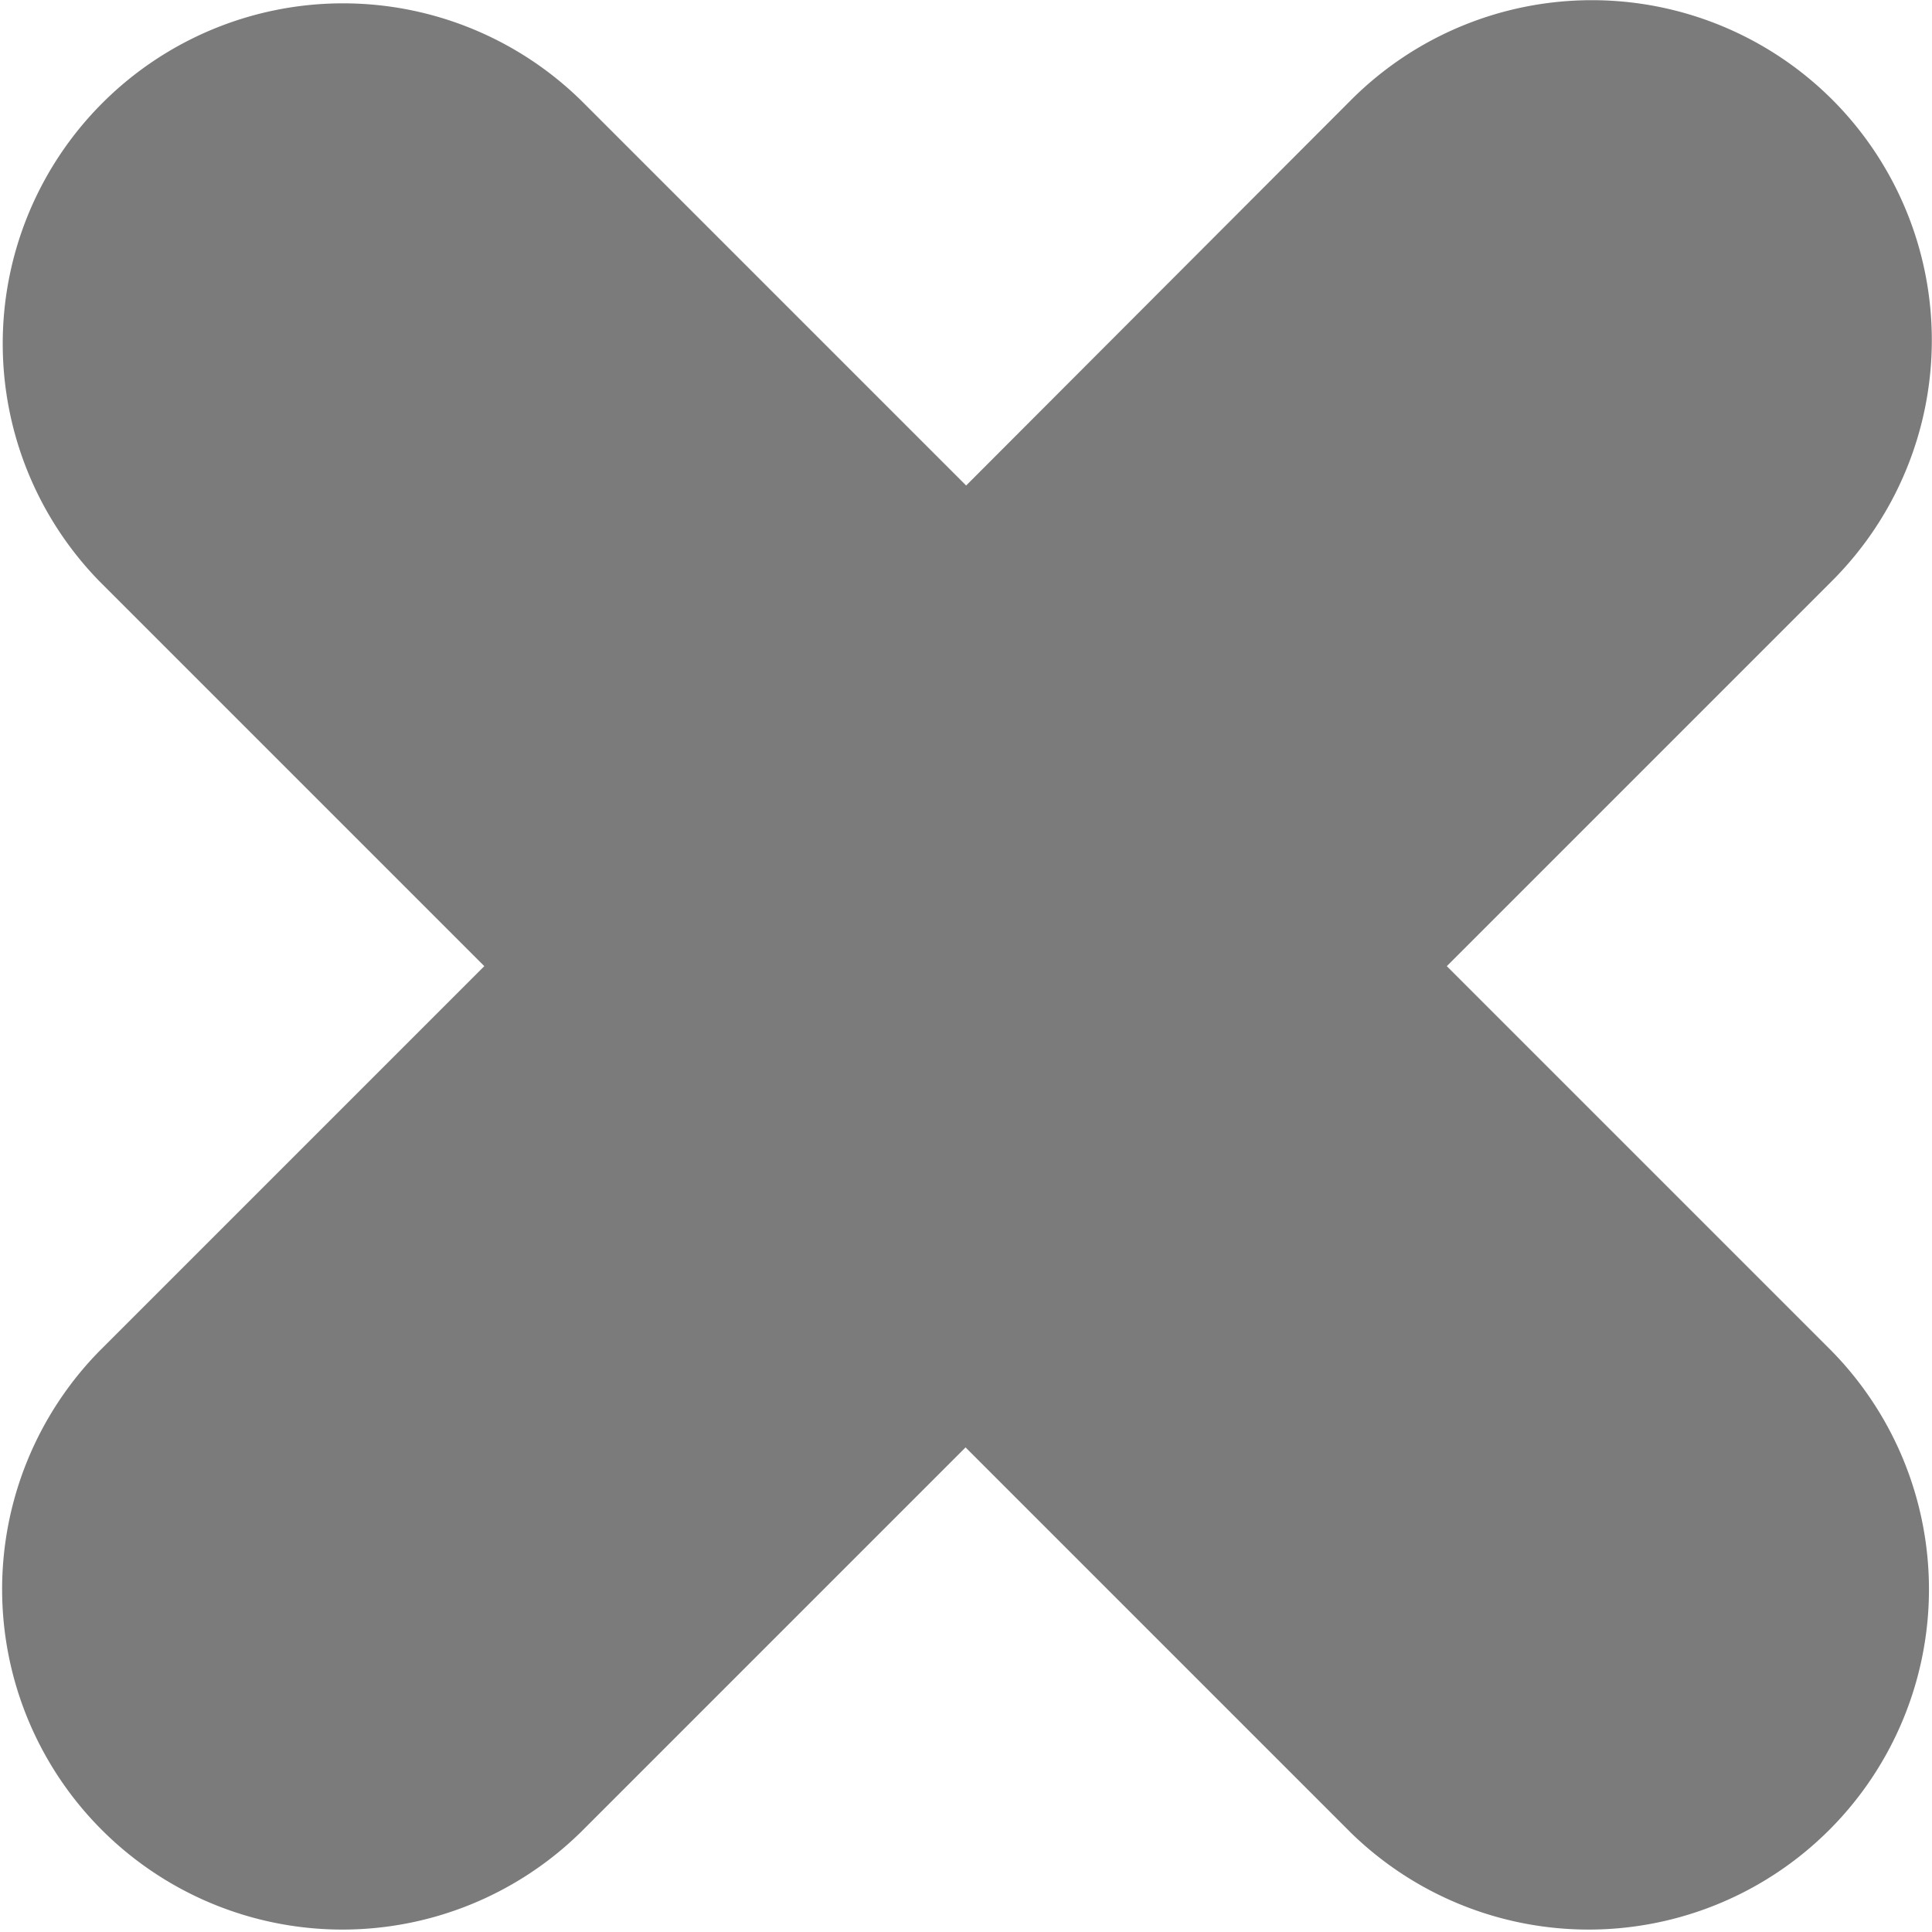 <svg xmlns="http://www.w3.org/2000/svg" width="6.347" height="6.347" viewBox="0 0 6.347 6.347">
  <path id="remove-filter-item" d="M41.829,36.133a1.118,1.118,0,0,0-1.581,0L38.983,37.4l-1.265-1.265a1.118,1.118,0,0,0-1.581,1.581L37.4,38.979l-1.265,1.265a1.118,1.118,0,0,0,1.581,1.581l1.265-1.265,1.265,1.265a1.118,1.118,0,0,0,1.581-1.581l-1.265-1.265,1.265-1.265A1.118,1.118,0,0,0,41.829,36.133Z" transform="translate(-35.809 -35.805)" fill="#7b7b7b"/>
</svg>
